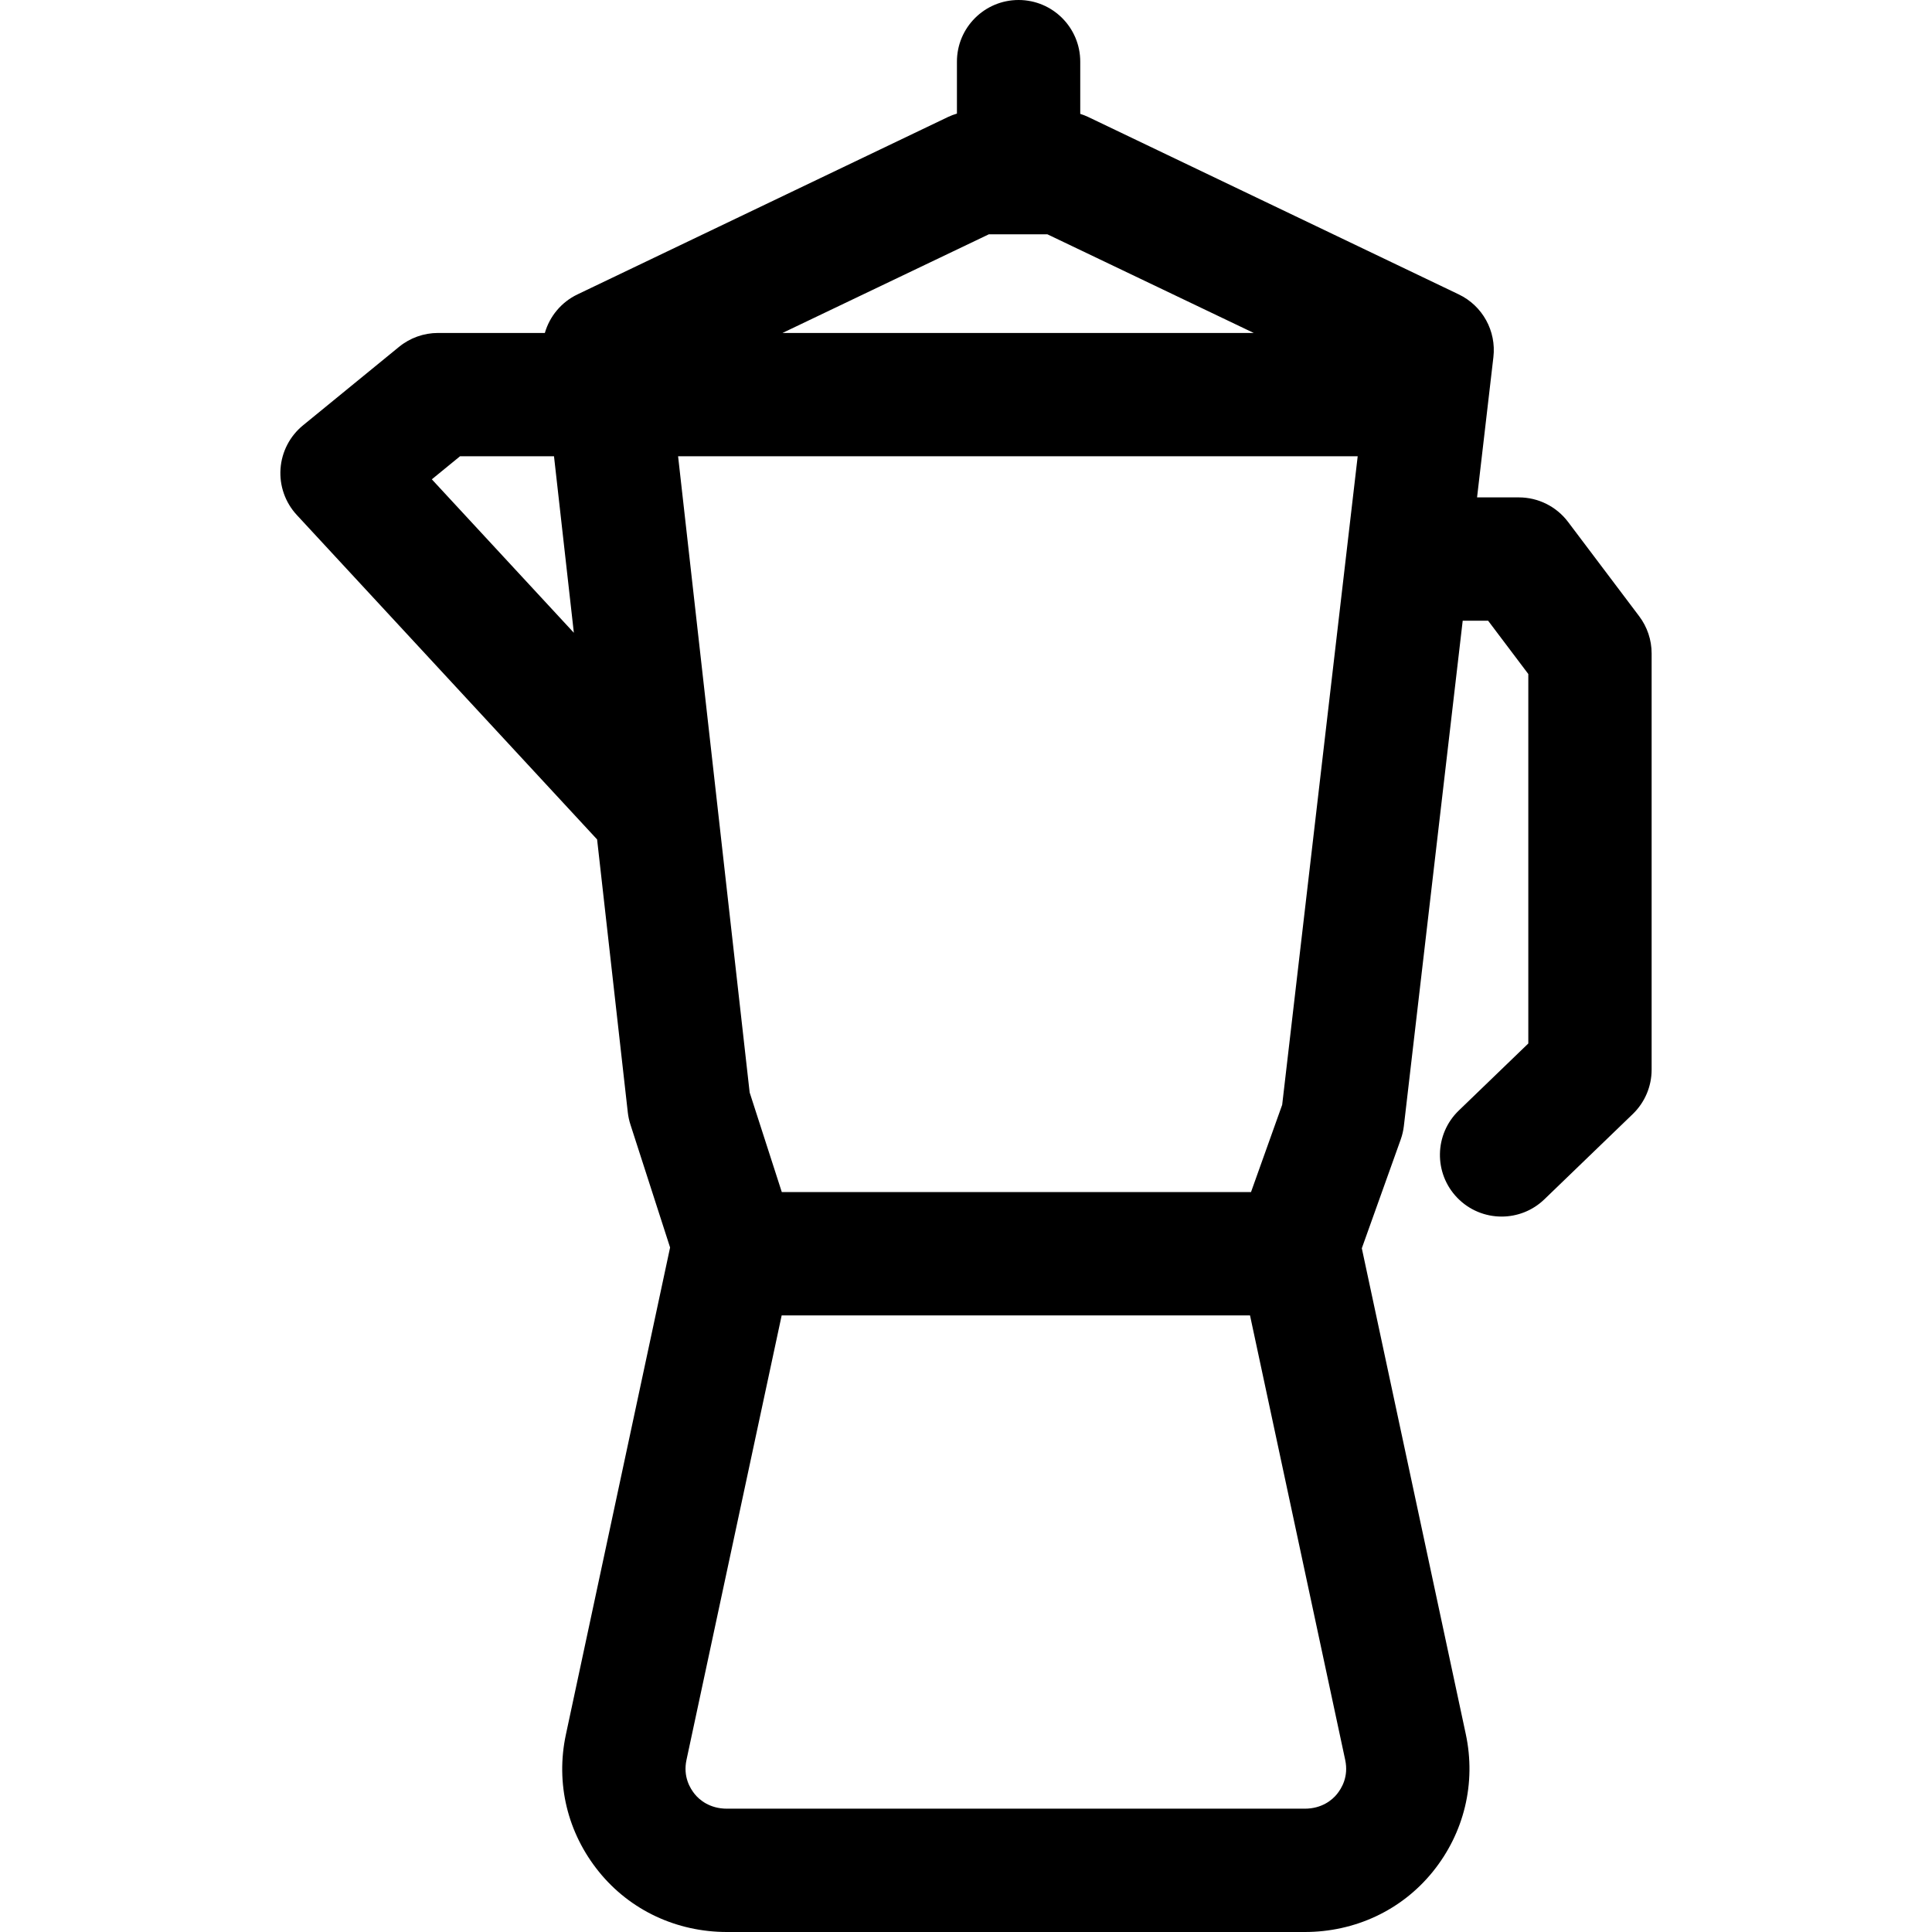 <?xml version="1.0" encoding="iso-8859-1"?>
<!-- Generator: Adobe Illustrator 19.0.0, SVG Export Plug-In . SVG Version: 6.00 Build 0)  -->
<svg version="1.1" id="Layer_1" xmlns="http://www.w3.org/2000/svg" xmlns:xlink="http://www.w3.org/1999/xlink" x="0px" y="0px"
	 viewBox="0 0 512 512" style="enable-background:new 0 0 512 512;" xml:space="preserve">
<g>
	<g>
		<path d="M434.404,163.311l-18.85-24.995c-3.087-4.095-7.919-6.502-13.046-6.502h-11.071l4.328-37.166
			c0.807-6.934-2.879-13.615-9.175-16.629l-98.252-47.04c-0.668-0.319-1.359-0.576-2.061-0.802V16.34
			c0-9.024-7.316-16.34-16.34-16.34c-9.024,0-16.34,7.316-16.34,16.34v13.765c-0.788,0.239-1.563,0.515-2.309,0.873l-98.251,47.04
			c-4.299,2.059-7.38,5.827-8.646,10.22h-28.307c-3.769,0-7.422,1.303-10.34,3.689L80.301,112.72
			c-3.491,2.852-5.648,7.021-5.961,11.519c-0.313,4.497,1.247,8.924,4.31,12.232l79.588,85.987l8.136,72.338
			c0.122,1.084,0.352,2.154,0.686,3.192l10.521,32.609l-27.613,129.071c-2.77,12.948,0.416,26.058,8.742,36.354
			C167.036,506.316,179.406,512,192.646,512H345.77c13.24,0,25.61-5.683,33.936-15.979c8.326-10.296,11.512-23.516,8.742-36.464
			l-27.554-128.751l10.301-28.808c0.417-1.166,0.699-2.363,0.843-3.593l15.594-133.912h6.733l10.653,14.126v97.912l-18.425,17.772
			c-6.495,6.265-6.682,16.609-0.416,23.105c3.206,3.325,7.482,4.996,11.763,4.996c4.083,0,8.171-1.521,11.342-4.58l23.421-22.591
			c3.193-3.08,4.996-7.325,4.996-11.761V173.149C437.698,169.599,436.541,166.145,434.404,163.311z M114.438,127.025l7.472-6.106
			h24.906l5.26,46.771L114.438,127.025z M262.053,62.094h15.519l54.685,26.145H207.368L262.053,62.094z M354.295,475.47
			c-1.229,1.52-3.971,3.849-8.524,3.849H192.647c-4.554,0-7.295-2.329-8.525-3.849c-1.229-1.521-3.149-4.624-2.196-9.078
			l25.224-117.797h124.117l25.224,117.797C357.445,470.846,355.524,473.951,354.295,475.47z M339.79,292.788l-8.261,23.127H207.185
			l-8.519-26.402l-18.964-168.594h180.101L339.79,292.788z"/>
	</g>
</g>
<g>
</g>
<g>
</g>
<g>
</g>
<g>
</g>
<g>
</g>
<g>
</g>
<g>
</g>
<g>
</g>
<g>
</g>
<g>
</g>
<g>
</g>
<g>
</g>
<g>
</g>
<g>
</g>
<g>
</g>
</svg>
